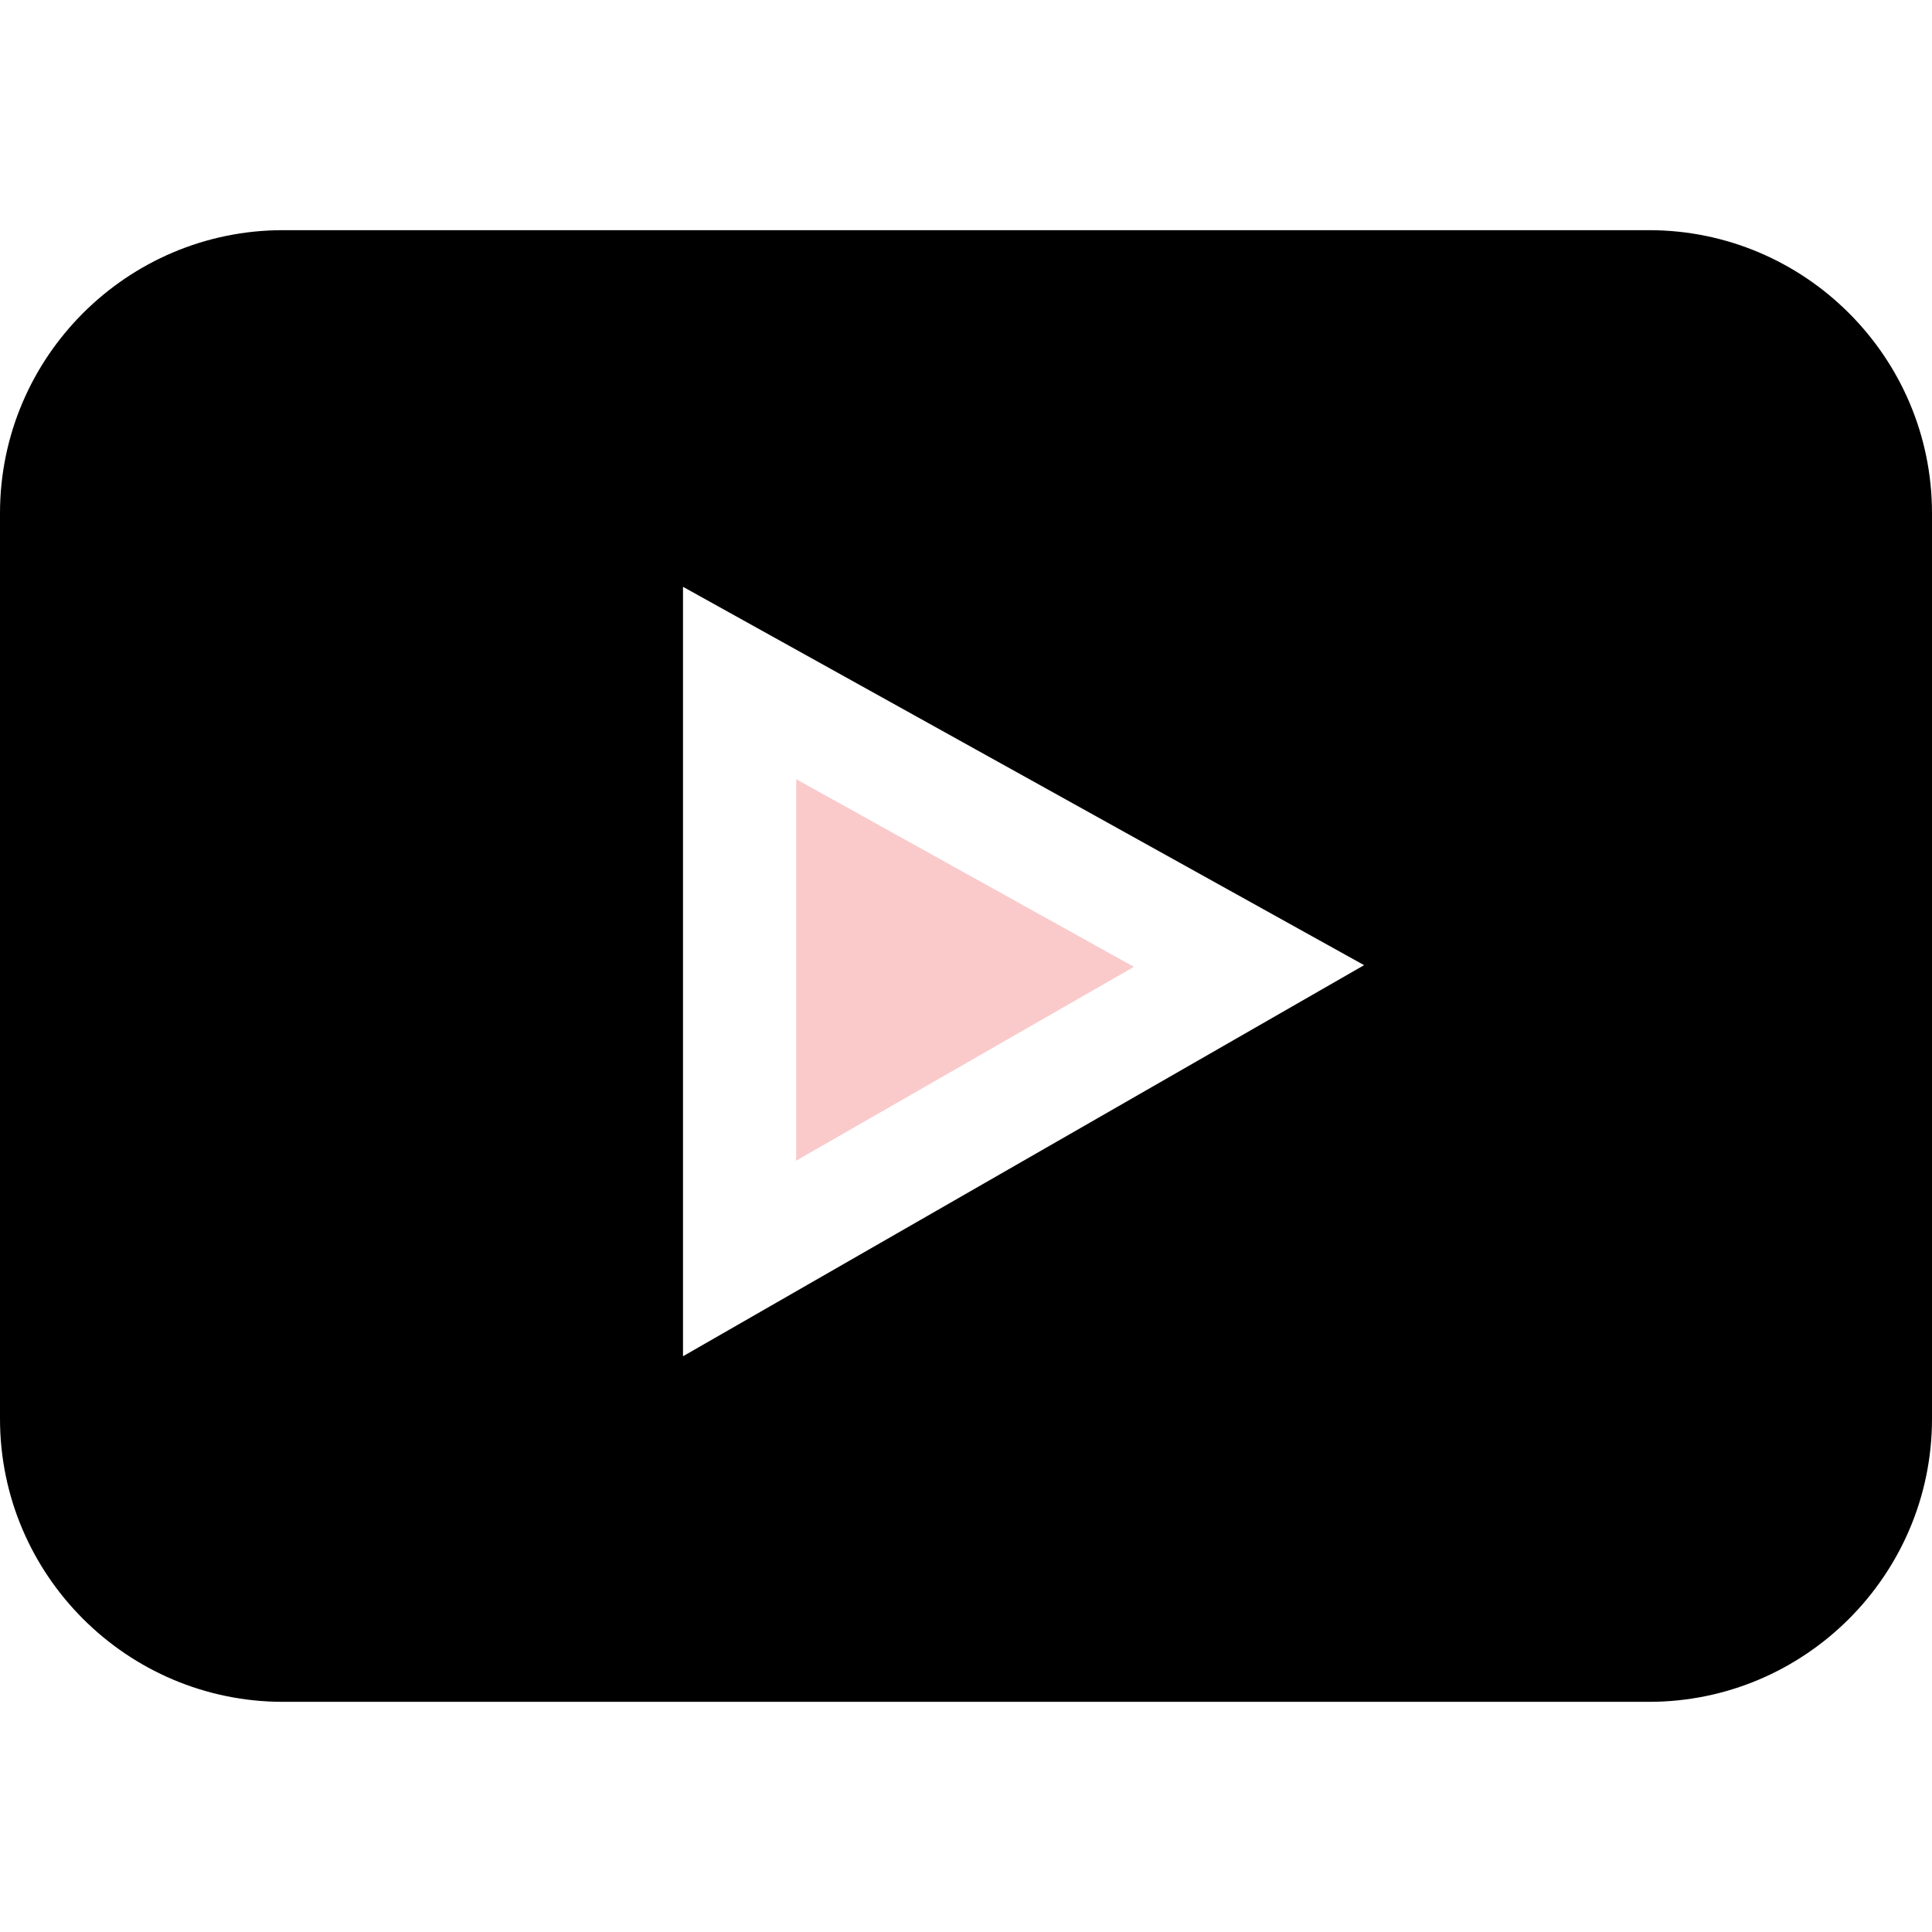 <svg width="37" height="37" viewBox="0 0 37 37" fill="none" xmlns="http://www.w3.org/2000/svg">
<path d="M31.58 4.408H5.42C2.432 4.408 0 6.84 0 9.828V27.172C0 30.16 2.432 32.592 5.42 32.592H31.58C34.568 32.592 37 30.16 37 27.172V9.828C37 6.84 34.568 4.408 31.58 4.408ZM13.08 25.974V11.238L26.124 18.484L13.08 25.974Z" fill="currentColor"/>
<path d="M15.248 14.922V22.228L21.716 18.516L15.248 14.922Z" fill="#FACACB"/>
</svg>
